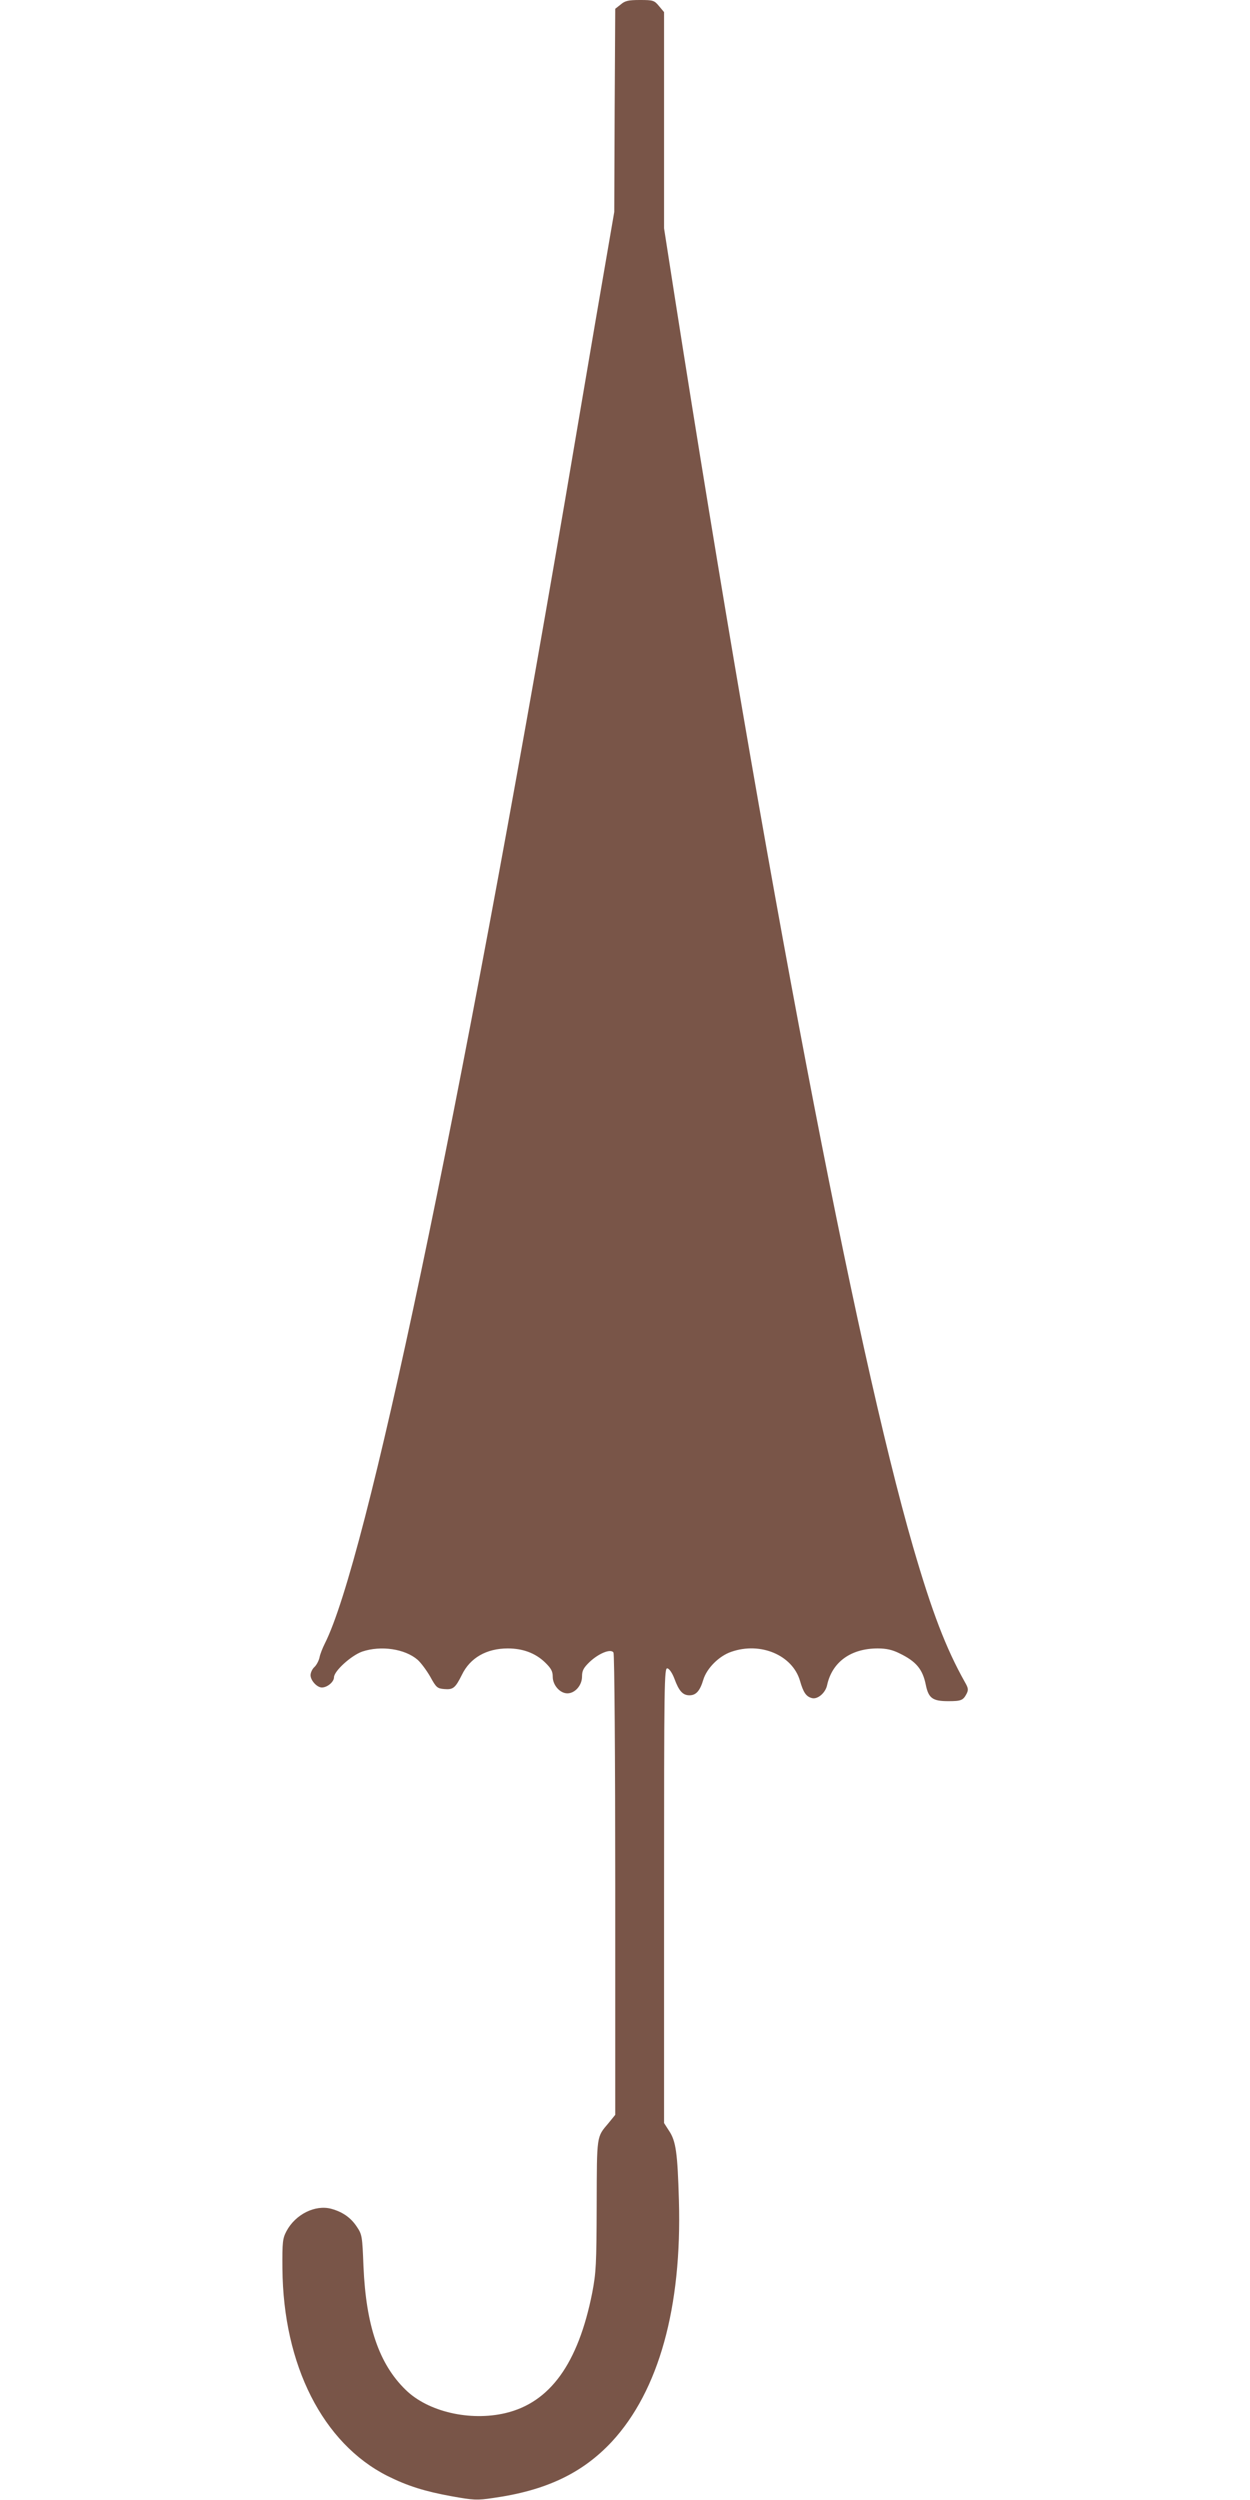 <?xml version="1.0" standalone="no"?>
<!DOCTYPE svg PUBLIC "-//W3C//DTD SVG 20010904//EN"
 "http://www.w3.org/TR/2001/REC-SVG-20010904/DTD/svg10.dtd">
<svg version="1.0" xmlns="http://www.w3.org/2000/svg"
 width="640pt" height="1280pt" viewBox="0 0 640 1280"
 preserveAspectRatio="xMidYMid meet">
<g transform="translate(0,1280) scale(0.1,-0.1)"
fill="#795548" stroke="none">
<path d="M3178 12777 l-28 -22 -3 -520 -2 -520 -98 -570 c-53 -313 -122 -716
-152 -895 -543 -3176 -1020 -5446 -1232 -5865 -11 -22 -24 -54 -27 -71 -4 -18
-16 -40 -27 -50 -10 -9 -19 -28 -19 -41 0 -27 33 -63 58 -63 28 0 62 29 62 52
0 32 88 112 145 132 96 32 218 14 283 -42 17 -15 46 -54 65 -87 30 -55 36 -60
71 -63 46 -4 57 5 91 73 42 87 126 135 235 135 77 0 141 -24 190 -71 32 -31
40 -46 40 -74 0 -43 37 -85 75 -85 39 0 75 41 75 86 0 30 7 44 39 75 48 45
109 69 122 48 5 -8 9 -543 9 -1191 l0 -1176 -35 -43 c-61 -72 -59 -58 -60
-419 -1 -305 -3 -345 -23 -450 -72 -362 -216 -561 -444 -615 -182 -43 -397 7
-511 119 -136 132 -203 328 -216 632 -6 154 -7 163 -34 203 -31 47 -73 76
-131 92 -82 22 -183 -28 -229 -114 -20 -38 -22 -55 -21 -192 4 -495 207 -895
538 -1062 102 -51 191 -79 329 -104 111 -20 130 -21 210 -9 272 38 459 127
610 289 240 260 359 687 343 1236 -7 242 -15 303 -51 356 l-25 39 0 1166 c0
1097 1 1165 17 1162 10 -2 25 -24 36 -53 23 -63 43 -85 77 -85 34 0 54 23 71
80 18 59 81 122 144 143 150 52 313 -18 351 -149 17 -59 31 -80 60 -88 29 -9
71 26 79 67 26 118 122 187 259 187 44 0 75 -7 111 -25 85 -41 119 -81 135
-161 14 -69 35 -84 115 -84 66 0 76 4 94 38 10 20 9 29 -9 60 -97 173 -168
358 -265 692 -298 1030 -752 3413 -1220 6398 l-55 353 0 554 0 553 -26 31
c-24 29 -30 31 -97 31 -60 0 -77 -4 -99 -23z"/>
</g>
</svg>
